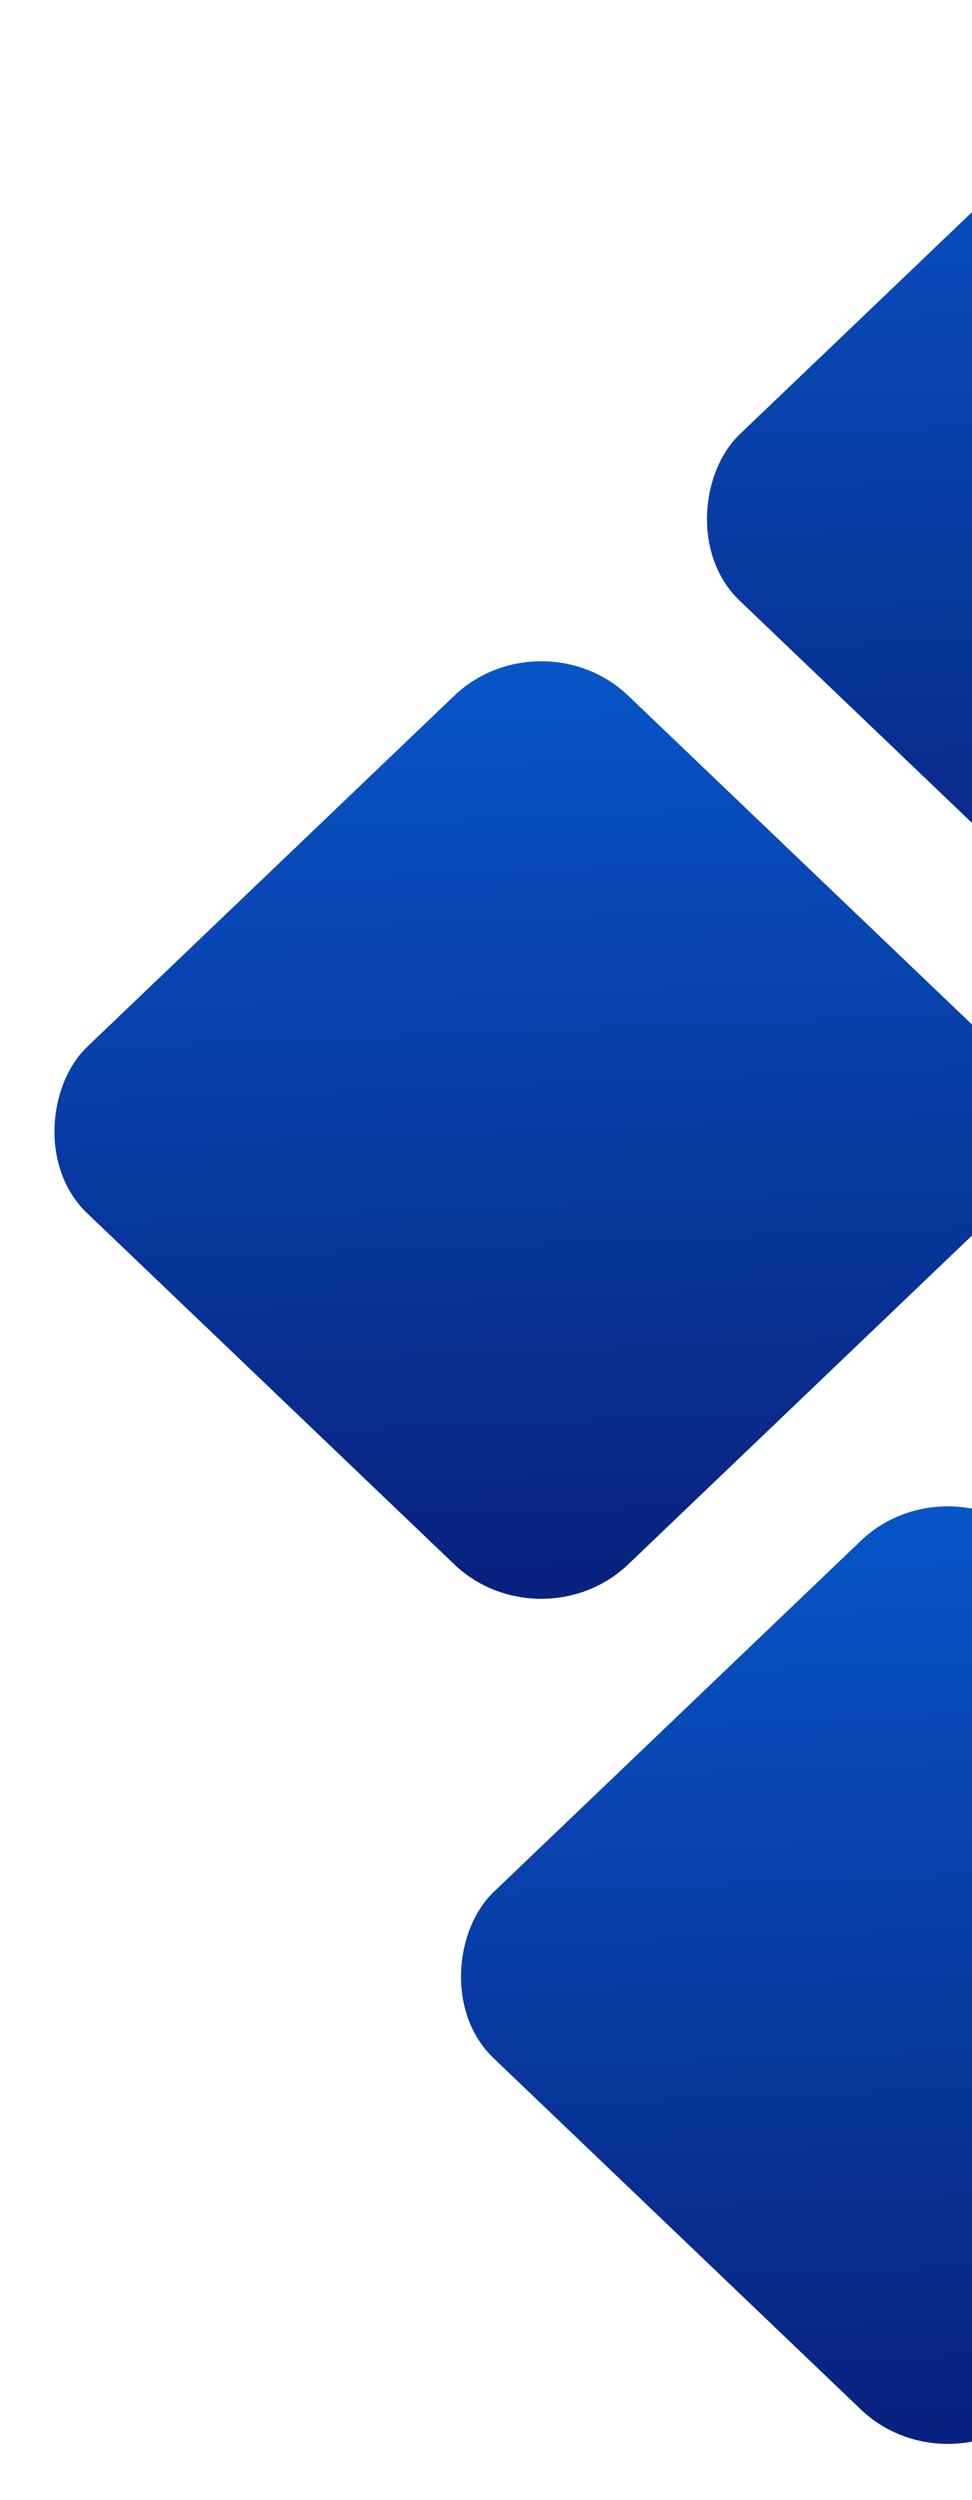 <svg width="100" height="257" viewBox="0 0 100 257" fill="none" xmlns="http://www.w3.org/2000/svg">
<rect width="76.991" height="76.991" rx="12.376" transform="matrix(0.723 0.691 -0.723 0.691 122.816 0)" fill="url(#paint0_linear_5145_4283)"/>
<rect width="76.991" height="76.991" rx="12.376" transform="matrix(0.723 0.691 -0.723 0.691 97.51 149.842)" fill="url(#paint1_linear_5145_4283)"/>
<rect width="76.991" height="76.991" rx="12.376" transform="matrix(0.723 0.691 -0.723 0.691 55.684 62.967)" fill="url(#paint2_linear_5145_4283)"/>
<defs>
<linearGradient id="paint0_linear_5145_4283" x1="0" y1="0" x2="74.254" y2="68.504" gradientUnits="userSpaceOnUse">
<stop stop-color="#0758CC"/>
<stop offset="1" stop-color="#09227F"/>
</linearGradient>
<linearGradient id="paint1_linear_5145_4283" x1="0" y1="0" x2="74.254" y2="68.504" gradientUnits="userSpaceOnUse">
<stop stop-color="#0758CC"/>
<stop offset="1" stop-color="#09227F"/>
</linearGradient>
<linearGradient id="paint2_linear_5145_4283" x1="0" y1="0" x2="74.254" y2="68.504" gradientUnits="userSpaceOnUse">
<stop stop-color="#0758CC"/>
<stop offset="1" stop-color="#09227F"/>
</linearGradient>
</defs>
</svg>
